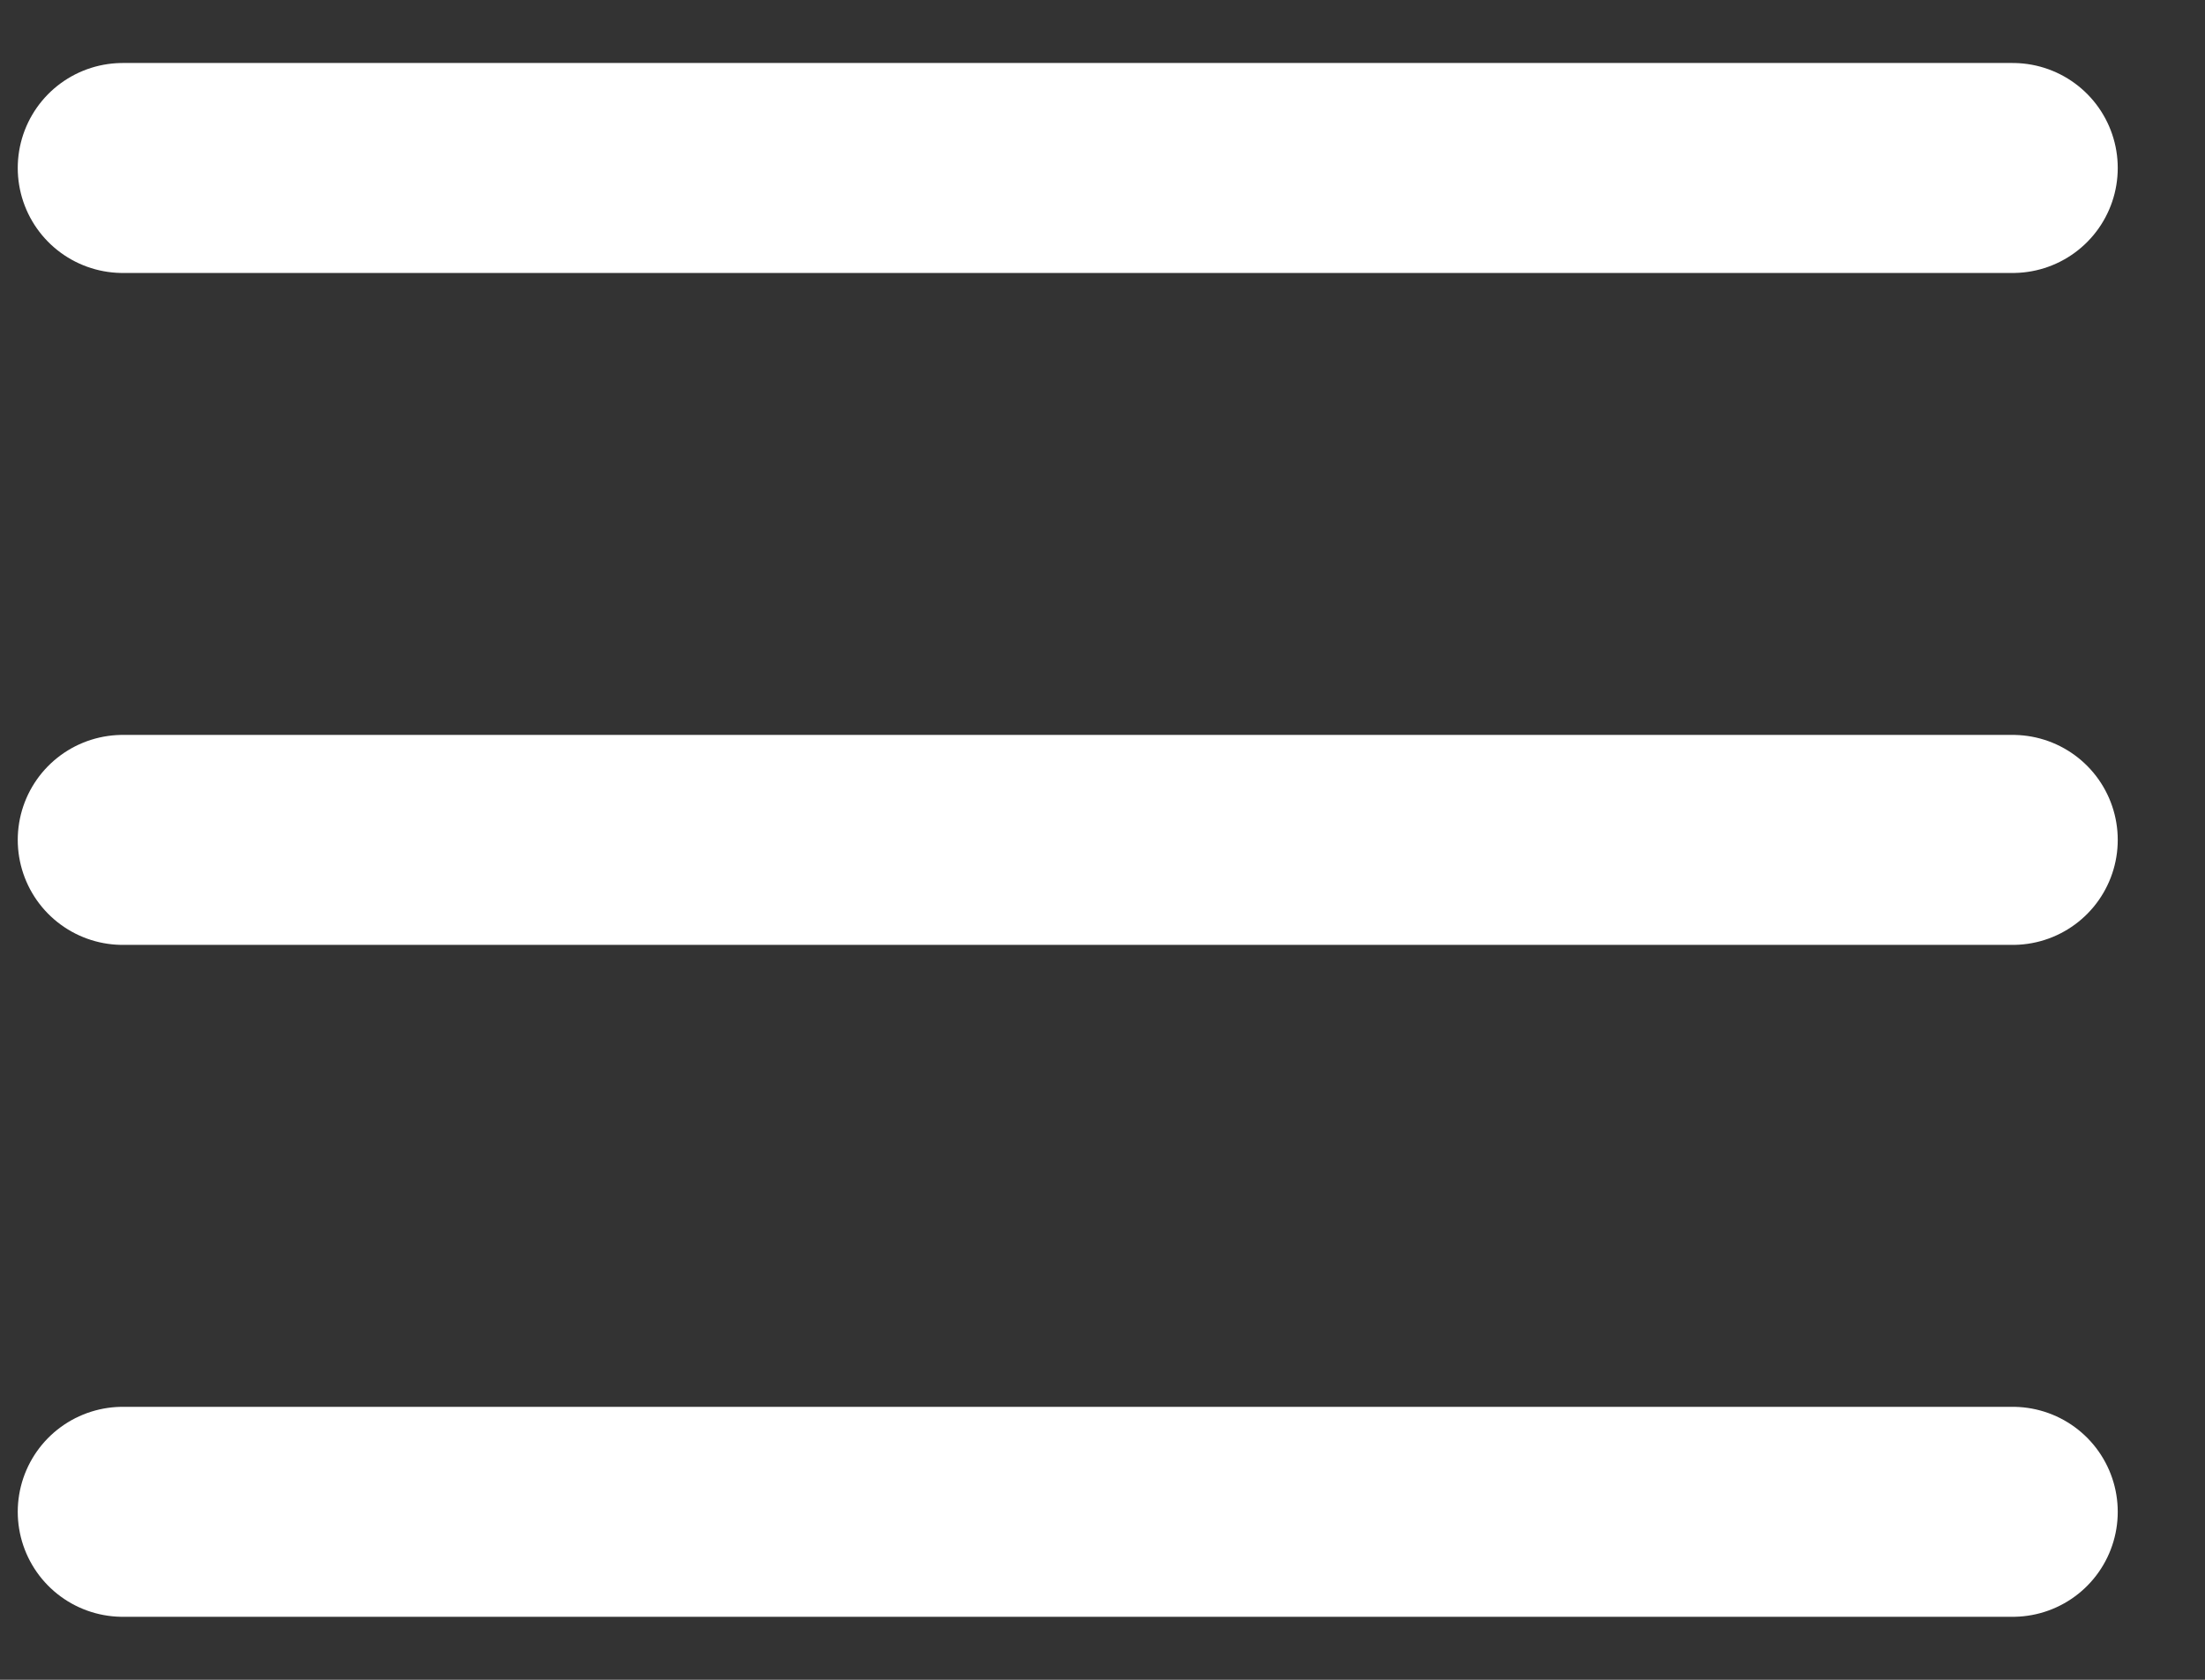 <svg width="21" height="16" viewBox="0 0 21 16" fill="none" xmlns="http://www.w3.org/2000/svg">
<rect x="0" y="0" width="21" height="16" fill="#333333" stroke="none"/>
<line x1="1.169" y1="1.6" x2="19.169" y2="1.6" stroke="white" stroke-width="2" stroke-linecap="round"/>
<line x1="1.169" y1="14.4" x2="19.169" y2="14.4" stroke="white" stroke-width="2" stroke-linecap="round"/>
<line x1="1.169" y1="8" x2="19.169" y2="8" stroke="white" stroke-width="2" stroke-linecap="round"/>
</svg>
